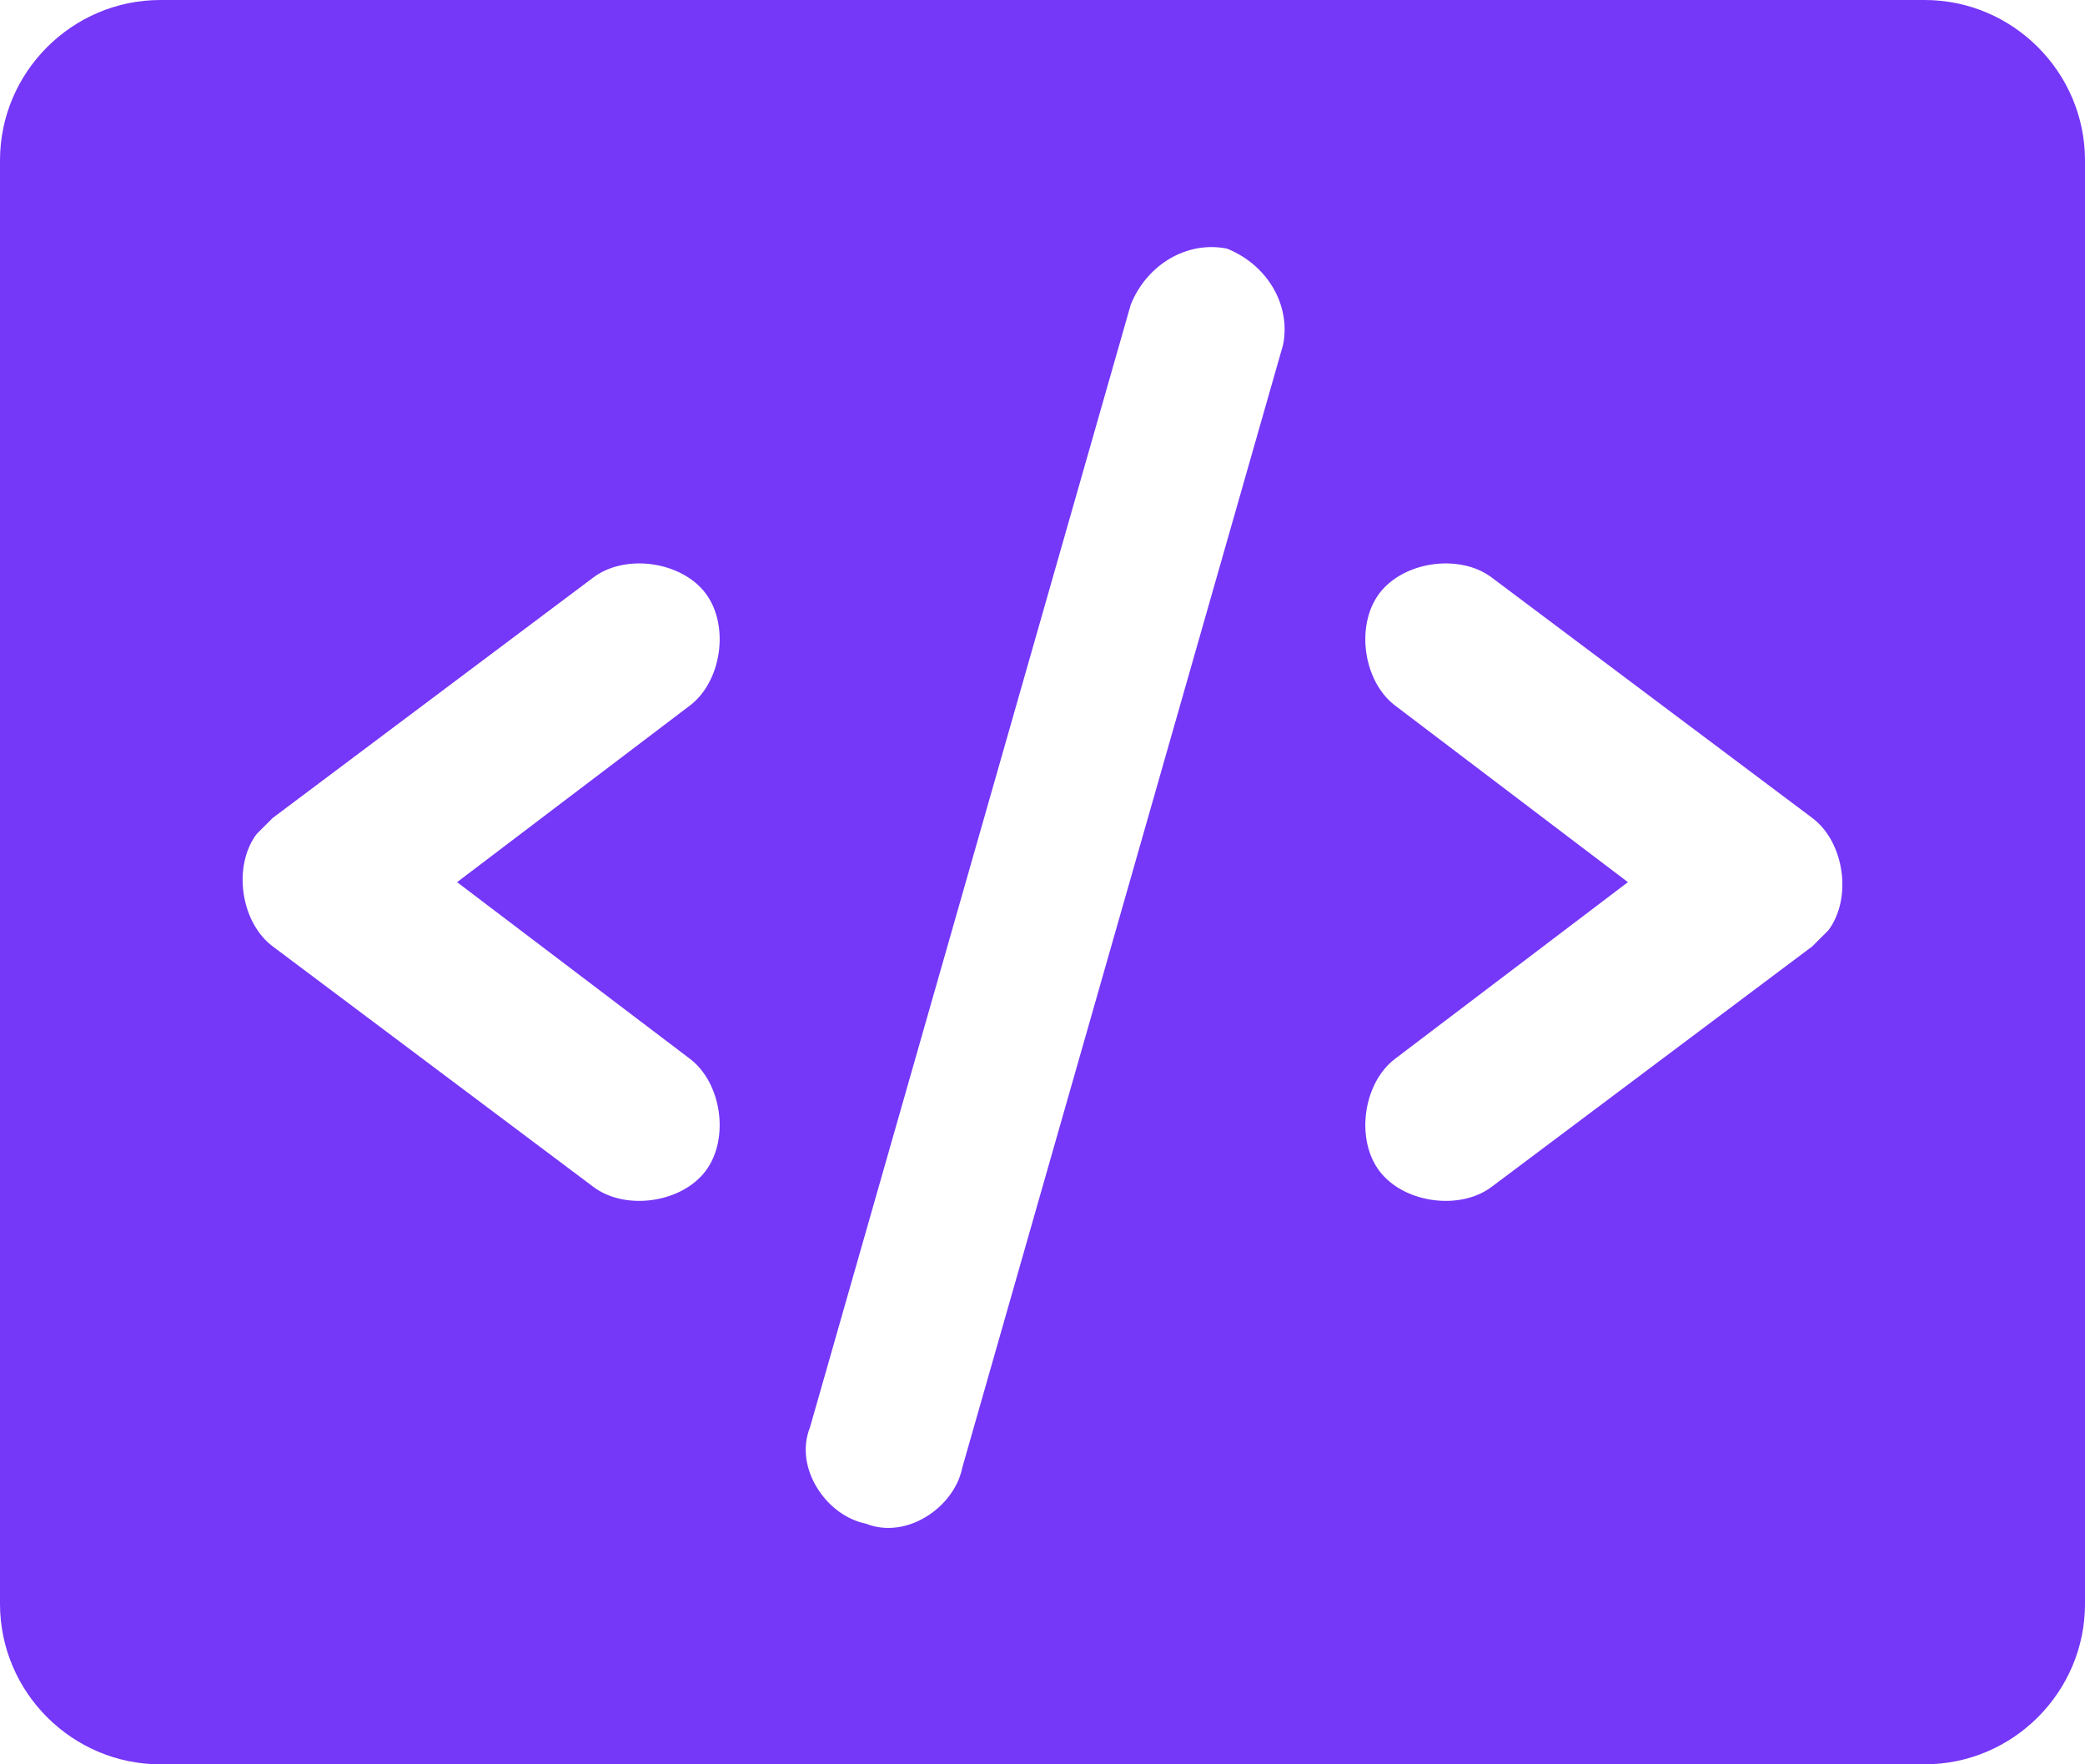 <?xml version="1.0" encoding="UTF-8"?>
<svg id="Layer_1" data-name="Layer 1" xmlns="http://www.w3.org/2000/svg" version="1.1" viewBox="0 0 26 22">
  <defs>
    <style>
      .cls-1 {
        fill: #7537f8;
        stroke-width: 0px;
      }
    </style>
  </defs>
  <path class="cls-1" d="M24,0H2C.9,0,0,.9,0,2v18c0,1.1.9,2,2,2h22c1.1,0,2-.9,2-2V2c0-1.1-.9-2-2-2ZM8.6,13.2c.4.3.5,1,.2,1.4-.3.4-1,.5-1.4.2l-4-3c-.4-.3-.5-1-.2-1.4,0,0,.1-.1.2-.2l4-3c.4-.3,1.1-.2,1.4.2.3.4.2,1.1-.2,1.4l-2.9,2.2,2.9,2.2ZM16,4.3l-4,14c-.1.5-.7.9-1.2.7-.5-.1-.9-.7-.7-1.2,0,0,0,0,0,0l4-14c.2-.5.7-.8,1.2-.7.5.2.8.7.7,1.2ZM22.6,11.8l-4,3c-.4.3-1.1.2-1.4-.2-.3-.4-.2-1.1.2-1.4h0l2.9-2.2-2.9-2.2c-.4-.3-.5-1-.2-1.4.3-.4,1-.5,1.4-.2l4,3c.4.3.5,1,.2,1.4,0,0-.1.1-.2.2Z"/>
</svg>
